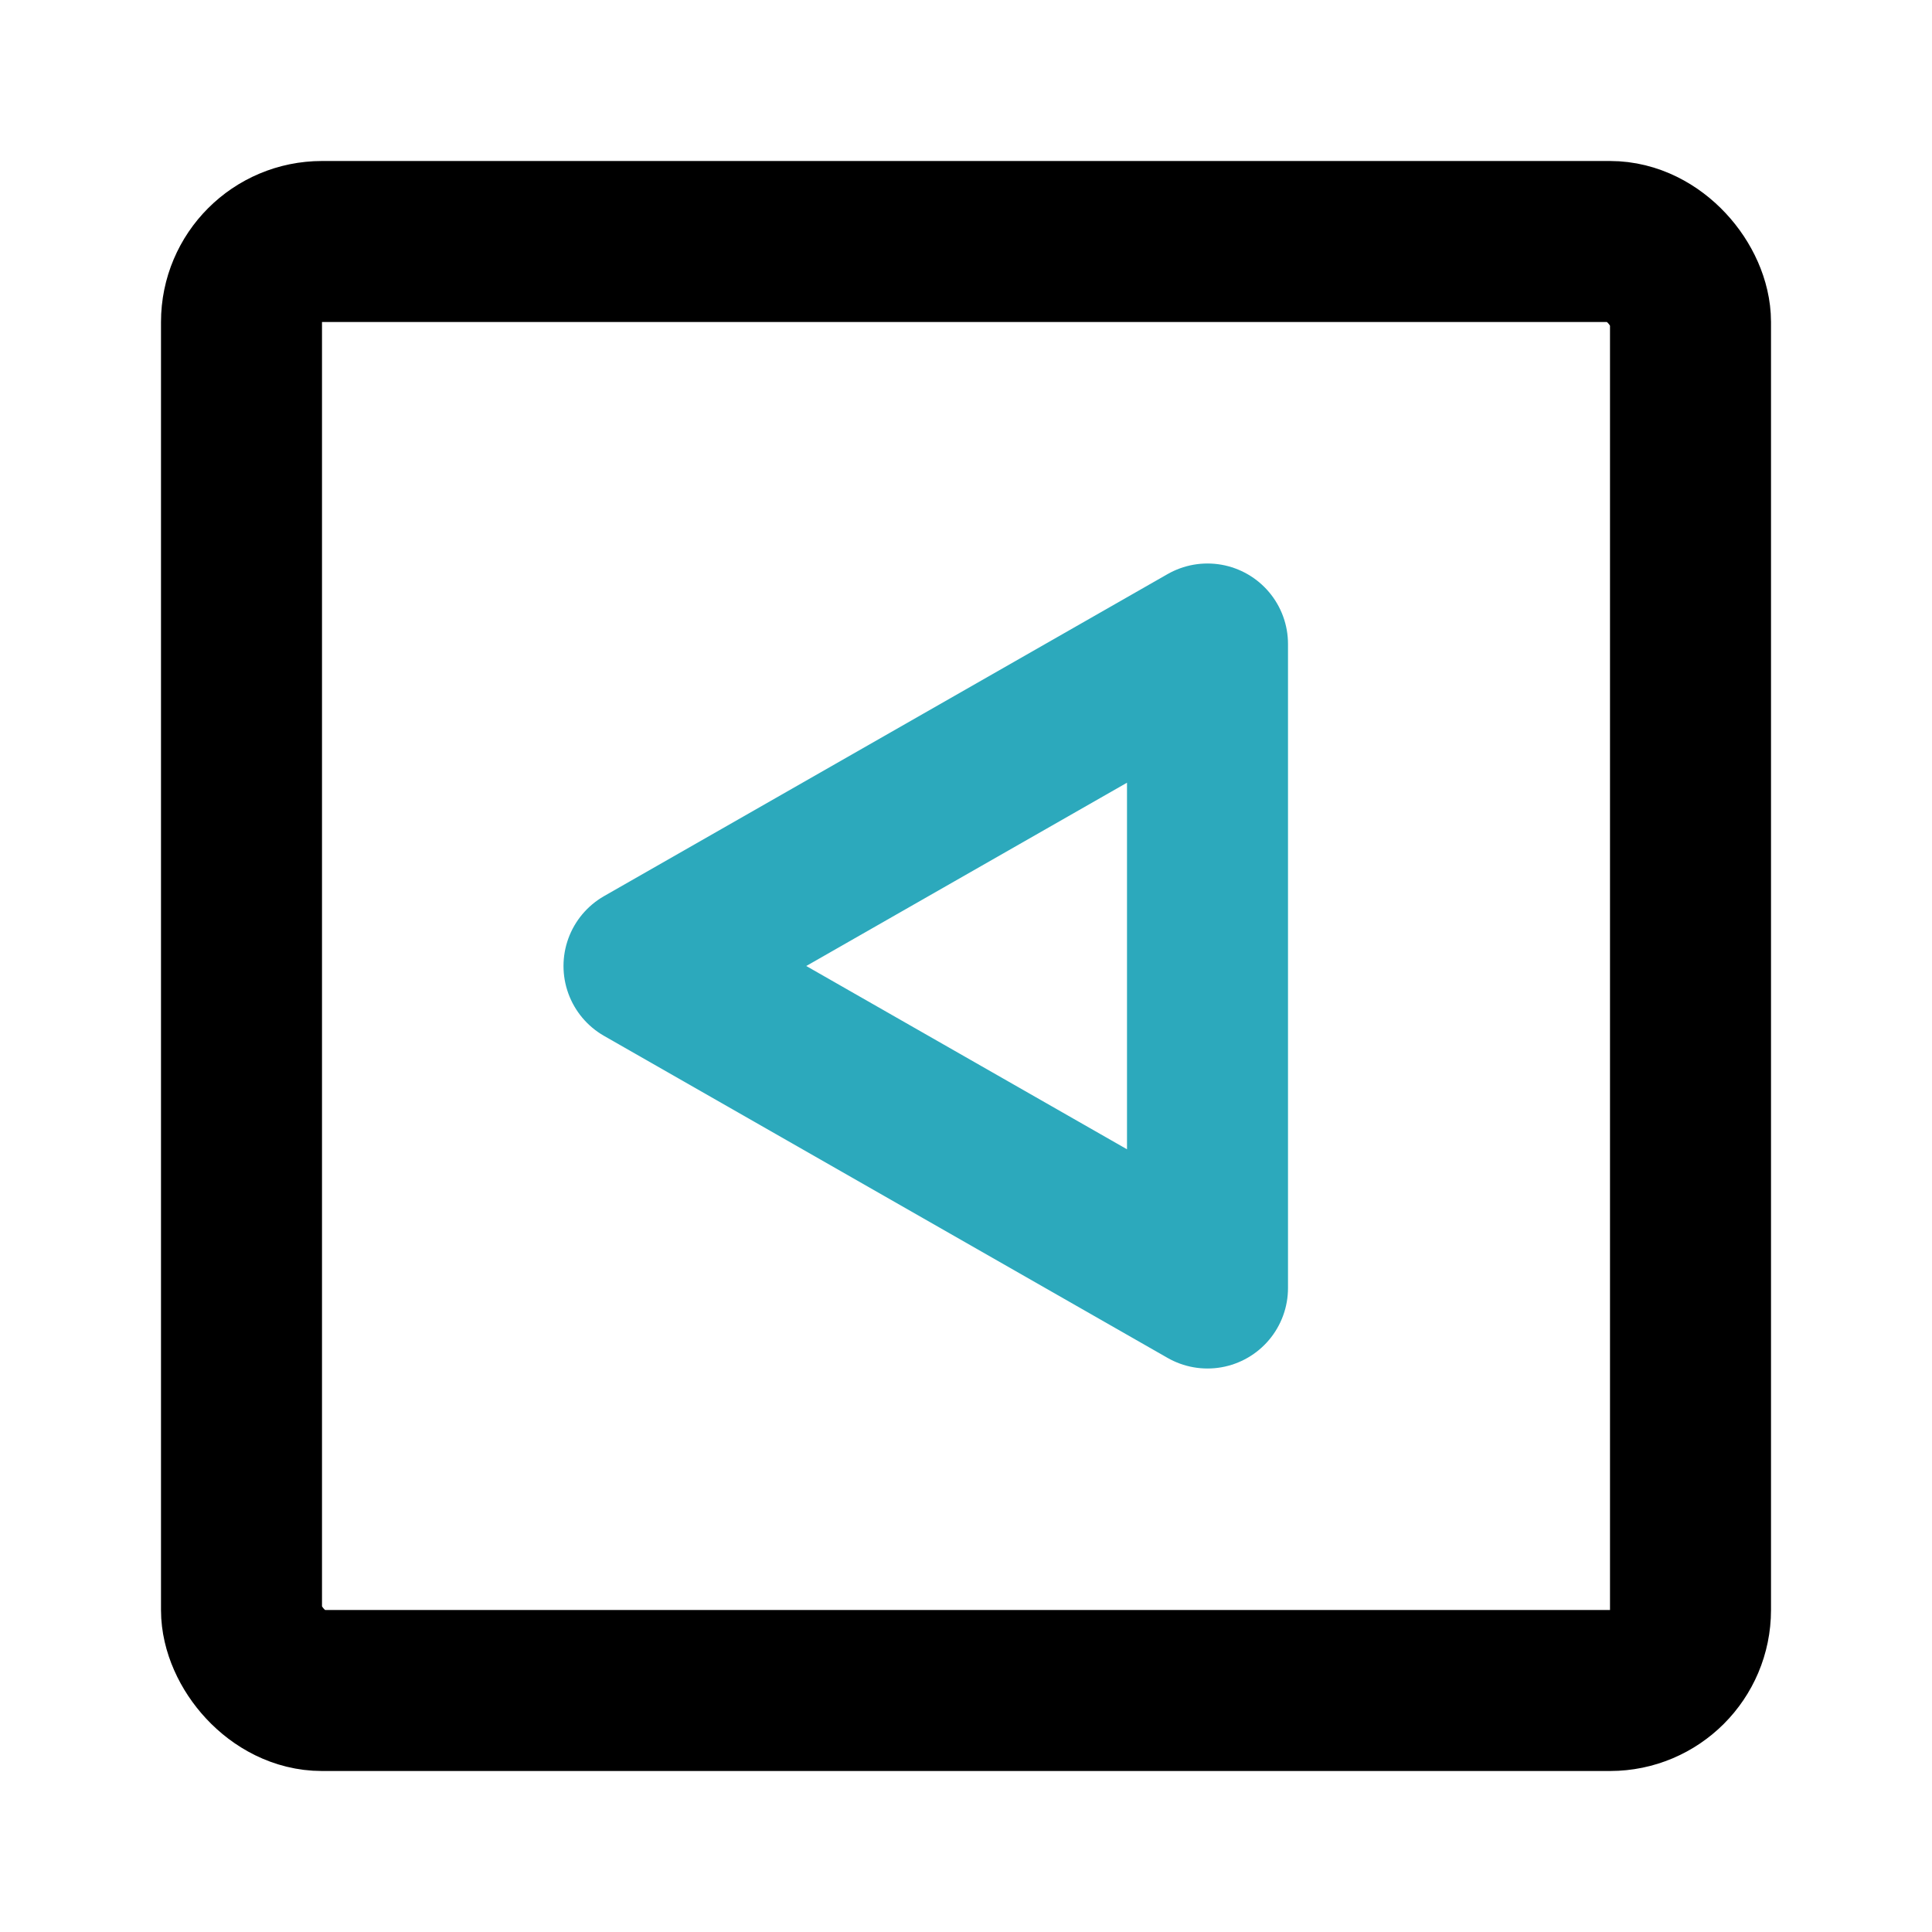 <?xml version="1.0" encoding="utf-8"?><!-- Uploaded to: SVG Repo, www.svgrepo.com, Generator: SVG Repo Mixer Tools -->
<svg fill="#000000" width="800px" height="800px" viewBox="0 0 24 24" id="previous-1" data-name="Line Color" xmlns="http://www.w3.org/2000/svg" class="icon line-color"><polygon id="secondary" points="8 12 15 16 15 8 8 12" style="fill: none; stroke: rgb(44, 169, 188); stroke-linecap: round; stroke-linejoin: round; stroke-width: 2;"></polygon><rect id="primary" x="3" y="3" width="18" height="18" rx="1" style="fill: none; stroke: rgb(0, 0, 0); stroke-linecap: round; stroke-linejoin: round; stroke-width: 2;"></rect></svg>